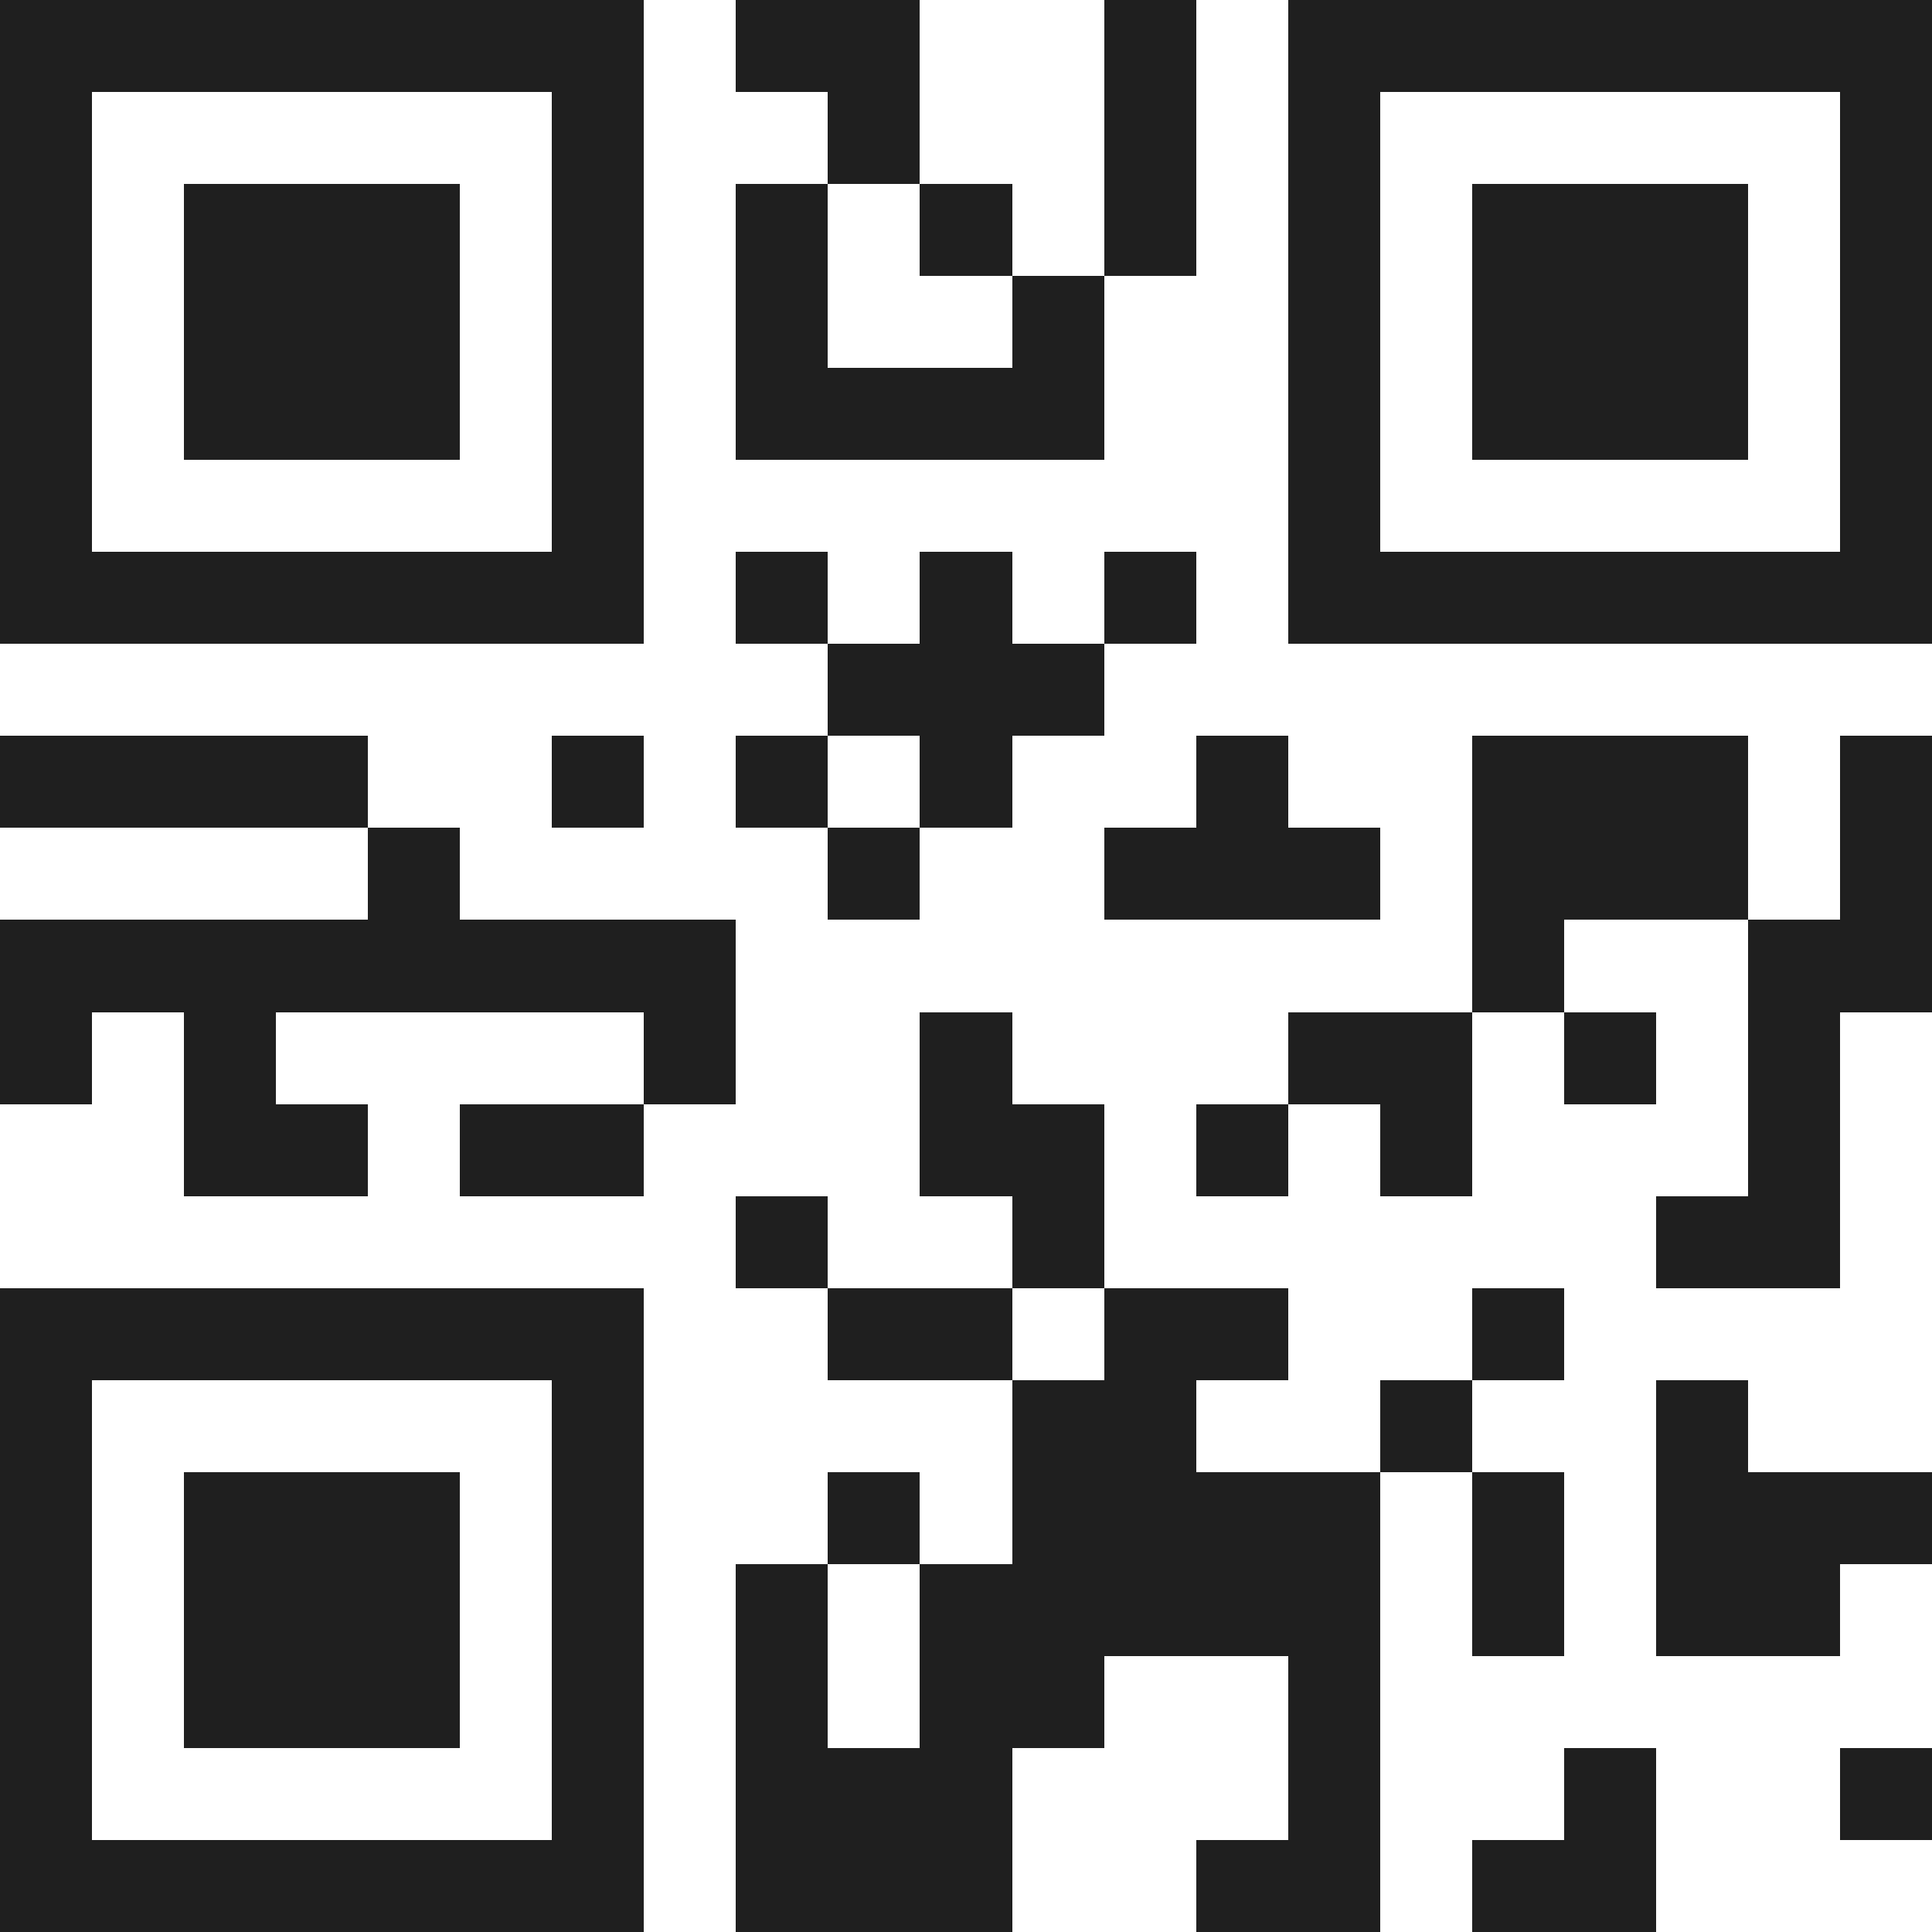 <svg xmlns="http://www.w3.org/2000/svg" viewBox="0 0 21 21" shape-rendering="crispEdges"><path fill="#ffffff" d="M0 0h21v21H0z"/><path stroke="#1f1f1f" d="M0 0.5h7m1 0h2m2 0h1m1 0h7M0 1.5h1m5 0h1m2 0h1m2 0h1m1 0h1m5 0h1M0 2.5h1m1 0h3m1 0h1m1 0h1m1 0h1m1 0h1m1 0h1m1 0h3m1 0h1M0 3.5h1m1 0h3m1 0h1m1 0h1m2 0h1m2 0h1m1 0h3m1 0h1M0 4.5h1m1 0h3m1 0h1m1 0h4m2 0h1m1 0h3m1 0h1M0 5.5h1m5 0h1m7 0h1m5 0h1M0 6.5h7m1 0h1m1 0h1m1 0h1m1 0h7M9 7.5h3M0 8.5h4m2 0h1m1 0h1m1 0h1m2 0h1m2 0h3m1 0h1M4 9.5h1m4 0h1m2 0h3m1 0h3m1 0h1M0 10.5h8m8 0h1m2 0h2M0 11.5h1m1 0h1m4 0h1m2 0h1m3 0h2m1 0h1m1 0h1M2 12.5h2m1 0h2m3 0h2m1 0h1m1 0h1m3 0h1M8 13.5h1m2 0h1m6 0h2M0 14.5h7m2 0h2m1 0h2m2 0h1M0 15.5h1m5 0h1m4 0h2m2 0h1m2 0h1M0 16.5h1m1 0h3m1 0h1m2 0h1m1 0h4m1 0h1m1 0h3M0 17.5h1m1 0h3m1 0h1m1 0h1m1 0h5m1 0h1m1 0h2M0 18.5h1m1 0h3m1 0h1m1 0h1m1 0h2m2 0h1M0 19.5h1m5 0h1m1 0h3m3 0h1m2 0h1m2 0h1M0 20.5h7m1 0h3m2 0h2m1 0h2"/></svg>

